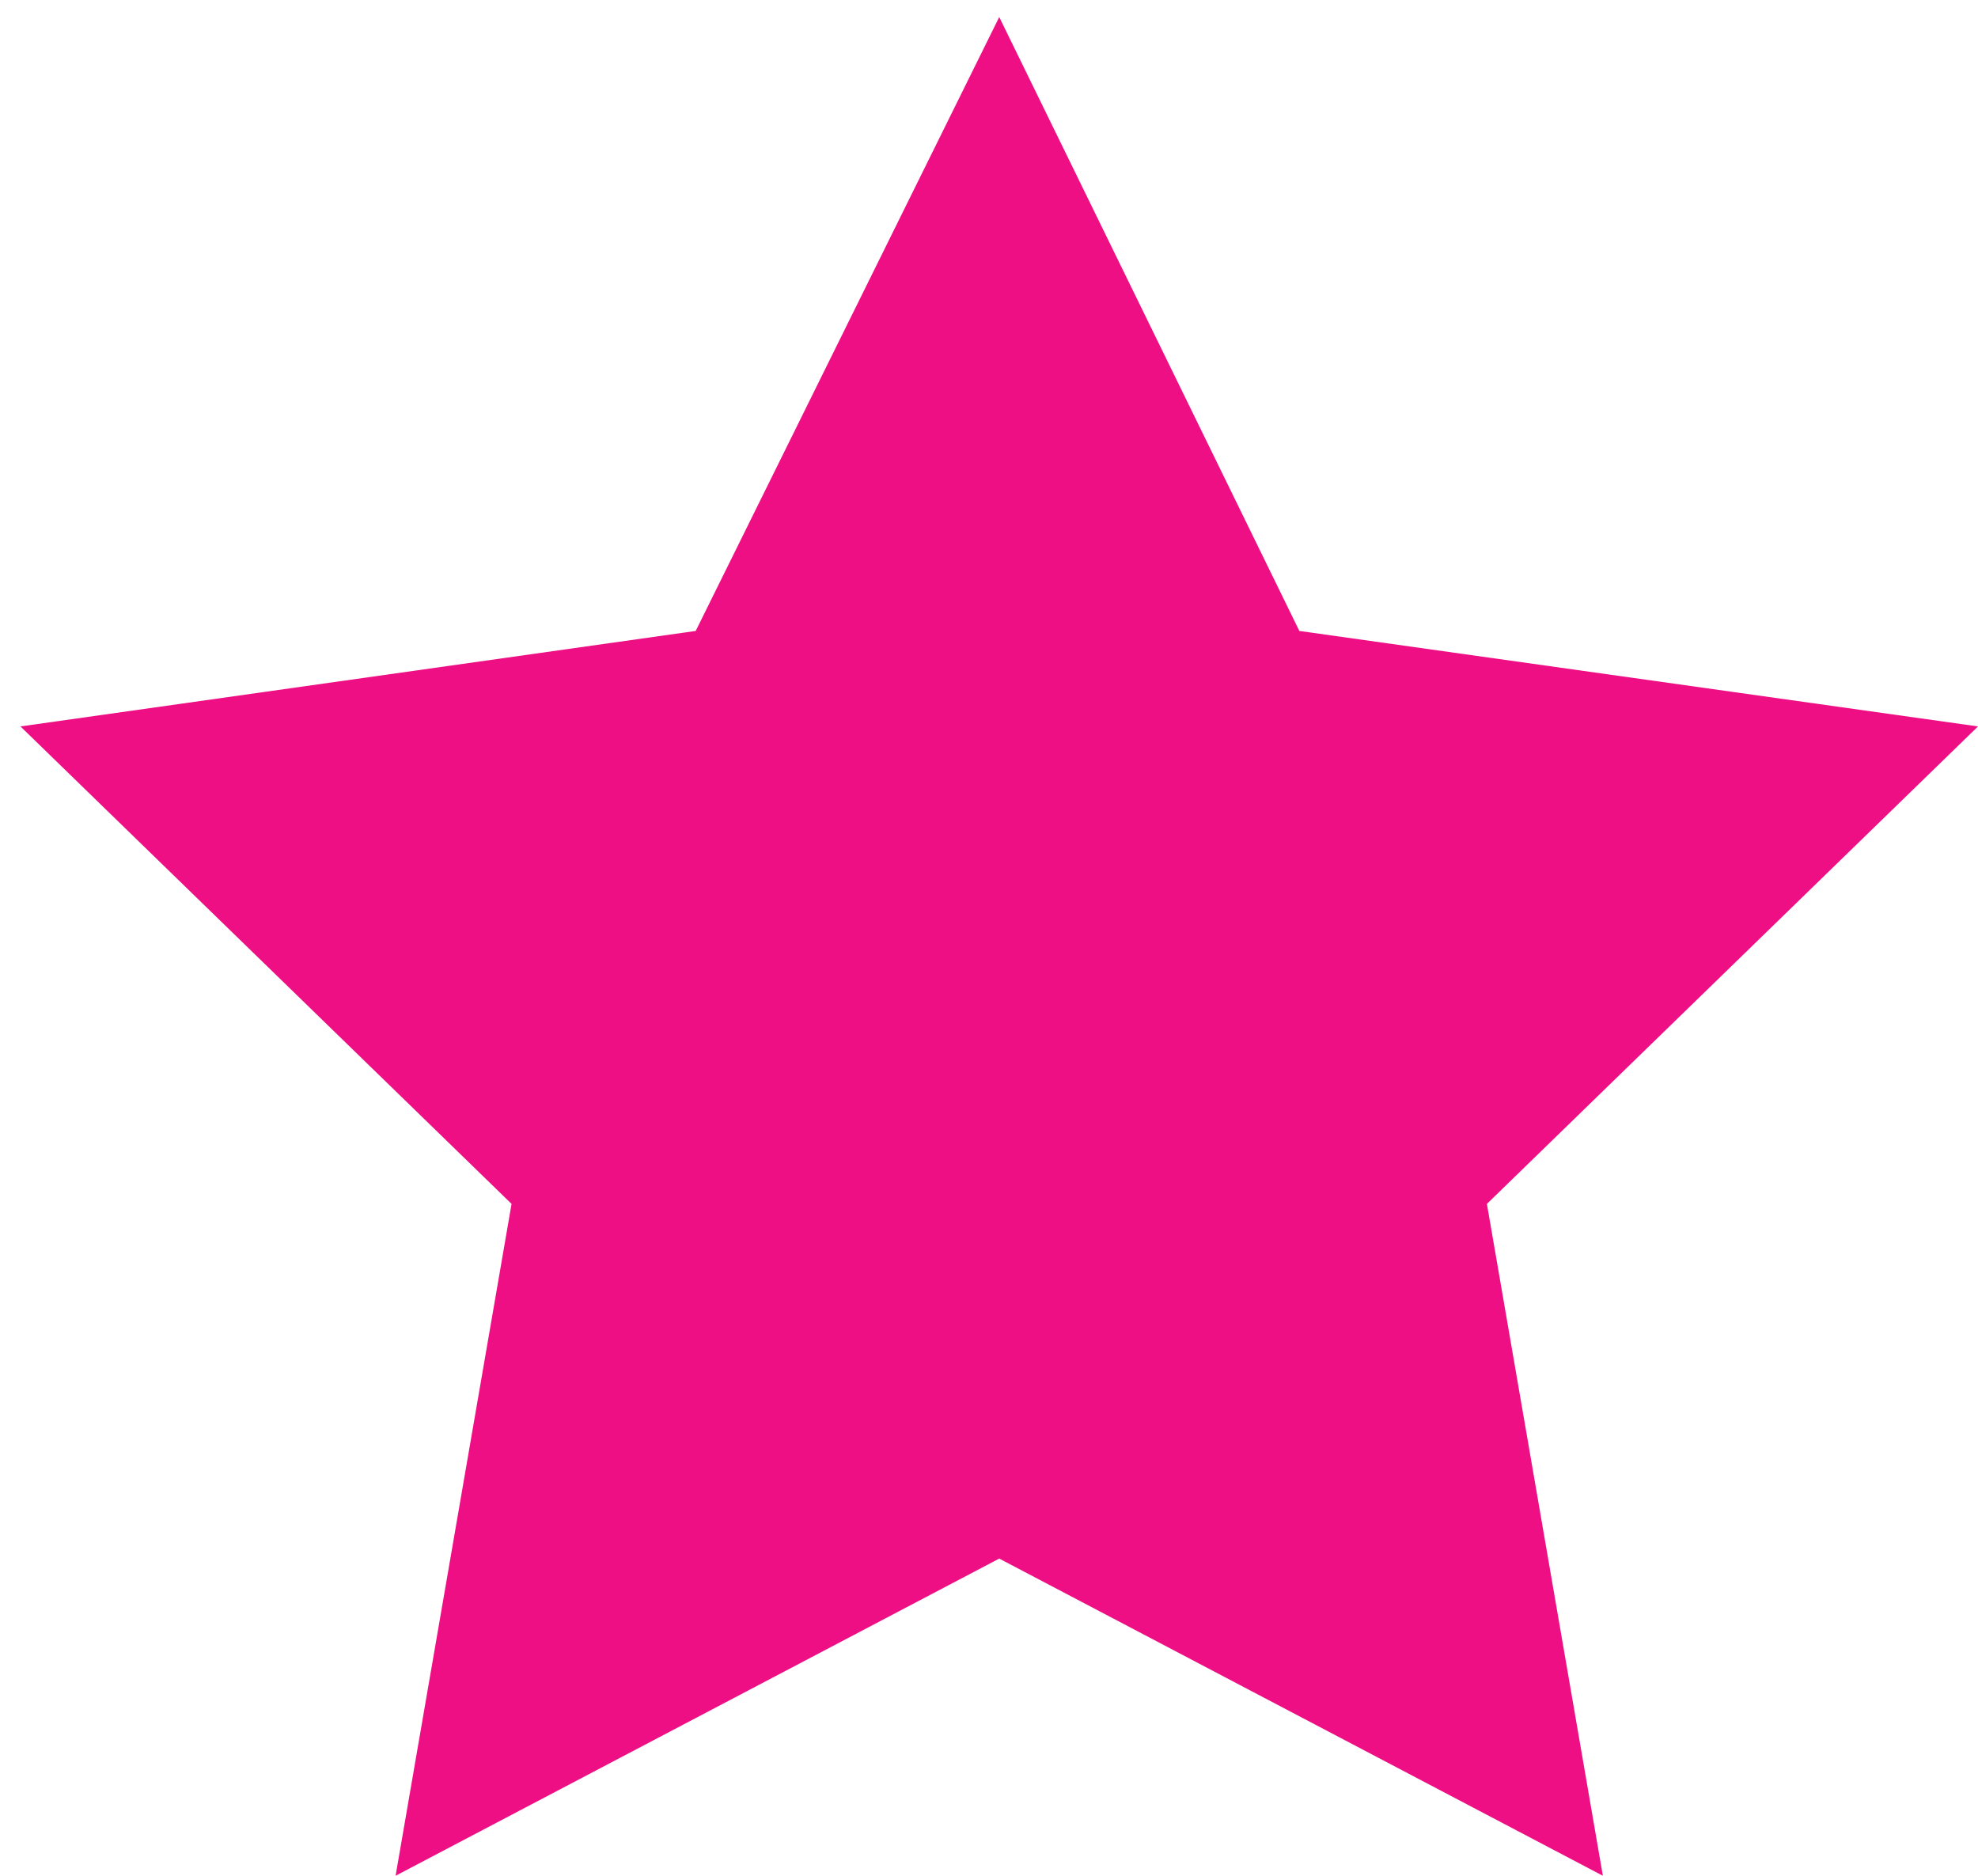 <svg width="58" height="55" viewBox="0 0 58 55" fill="none" xmlns="http://www.w3.org/2000/svg">
<path d="M29.3 0.5L38.1 18.5L58 21.3L43.6 35.3L47 55L29.3 45.7L11.6 55L15 35.3L0.6 21.3L20.4 18.5L29.3 0.5Z" fill="#EF0F85"/>
</svg>
